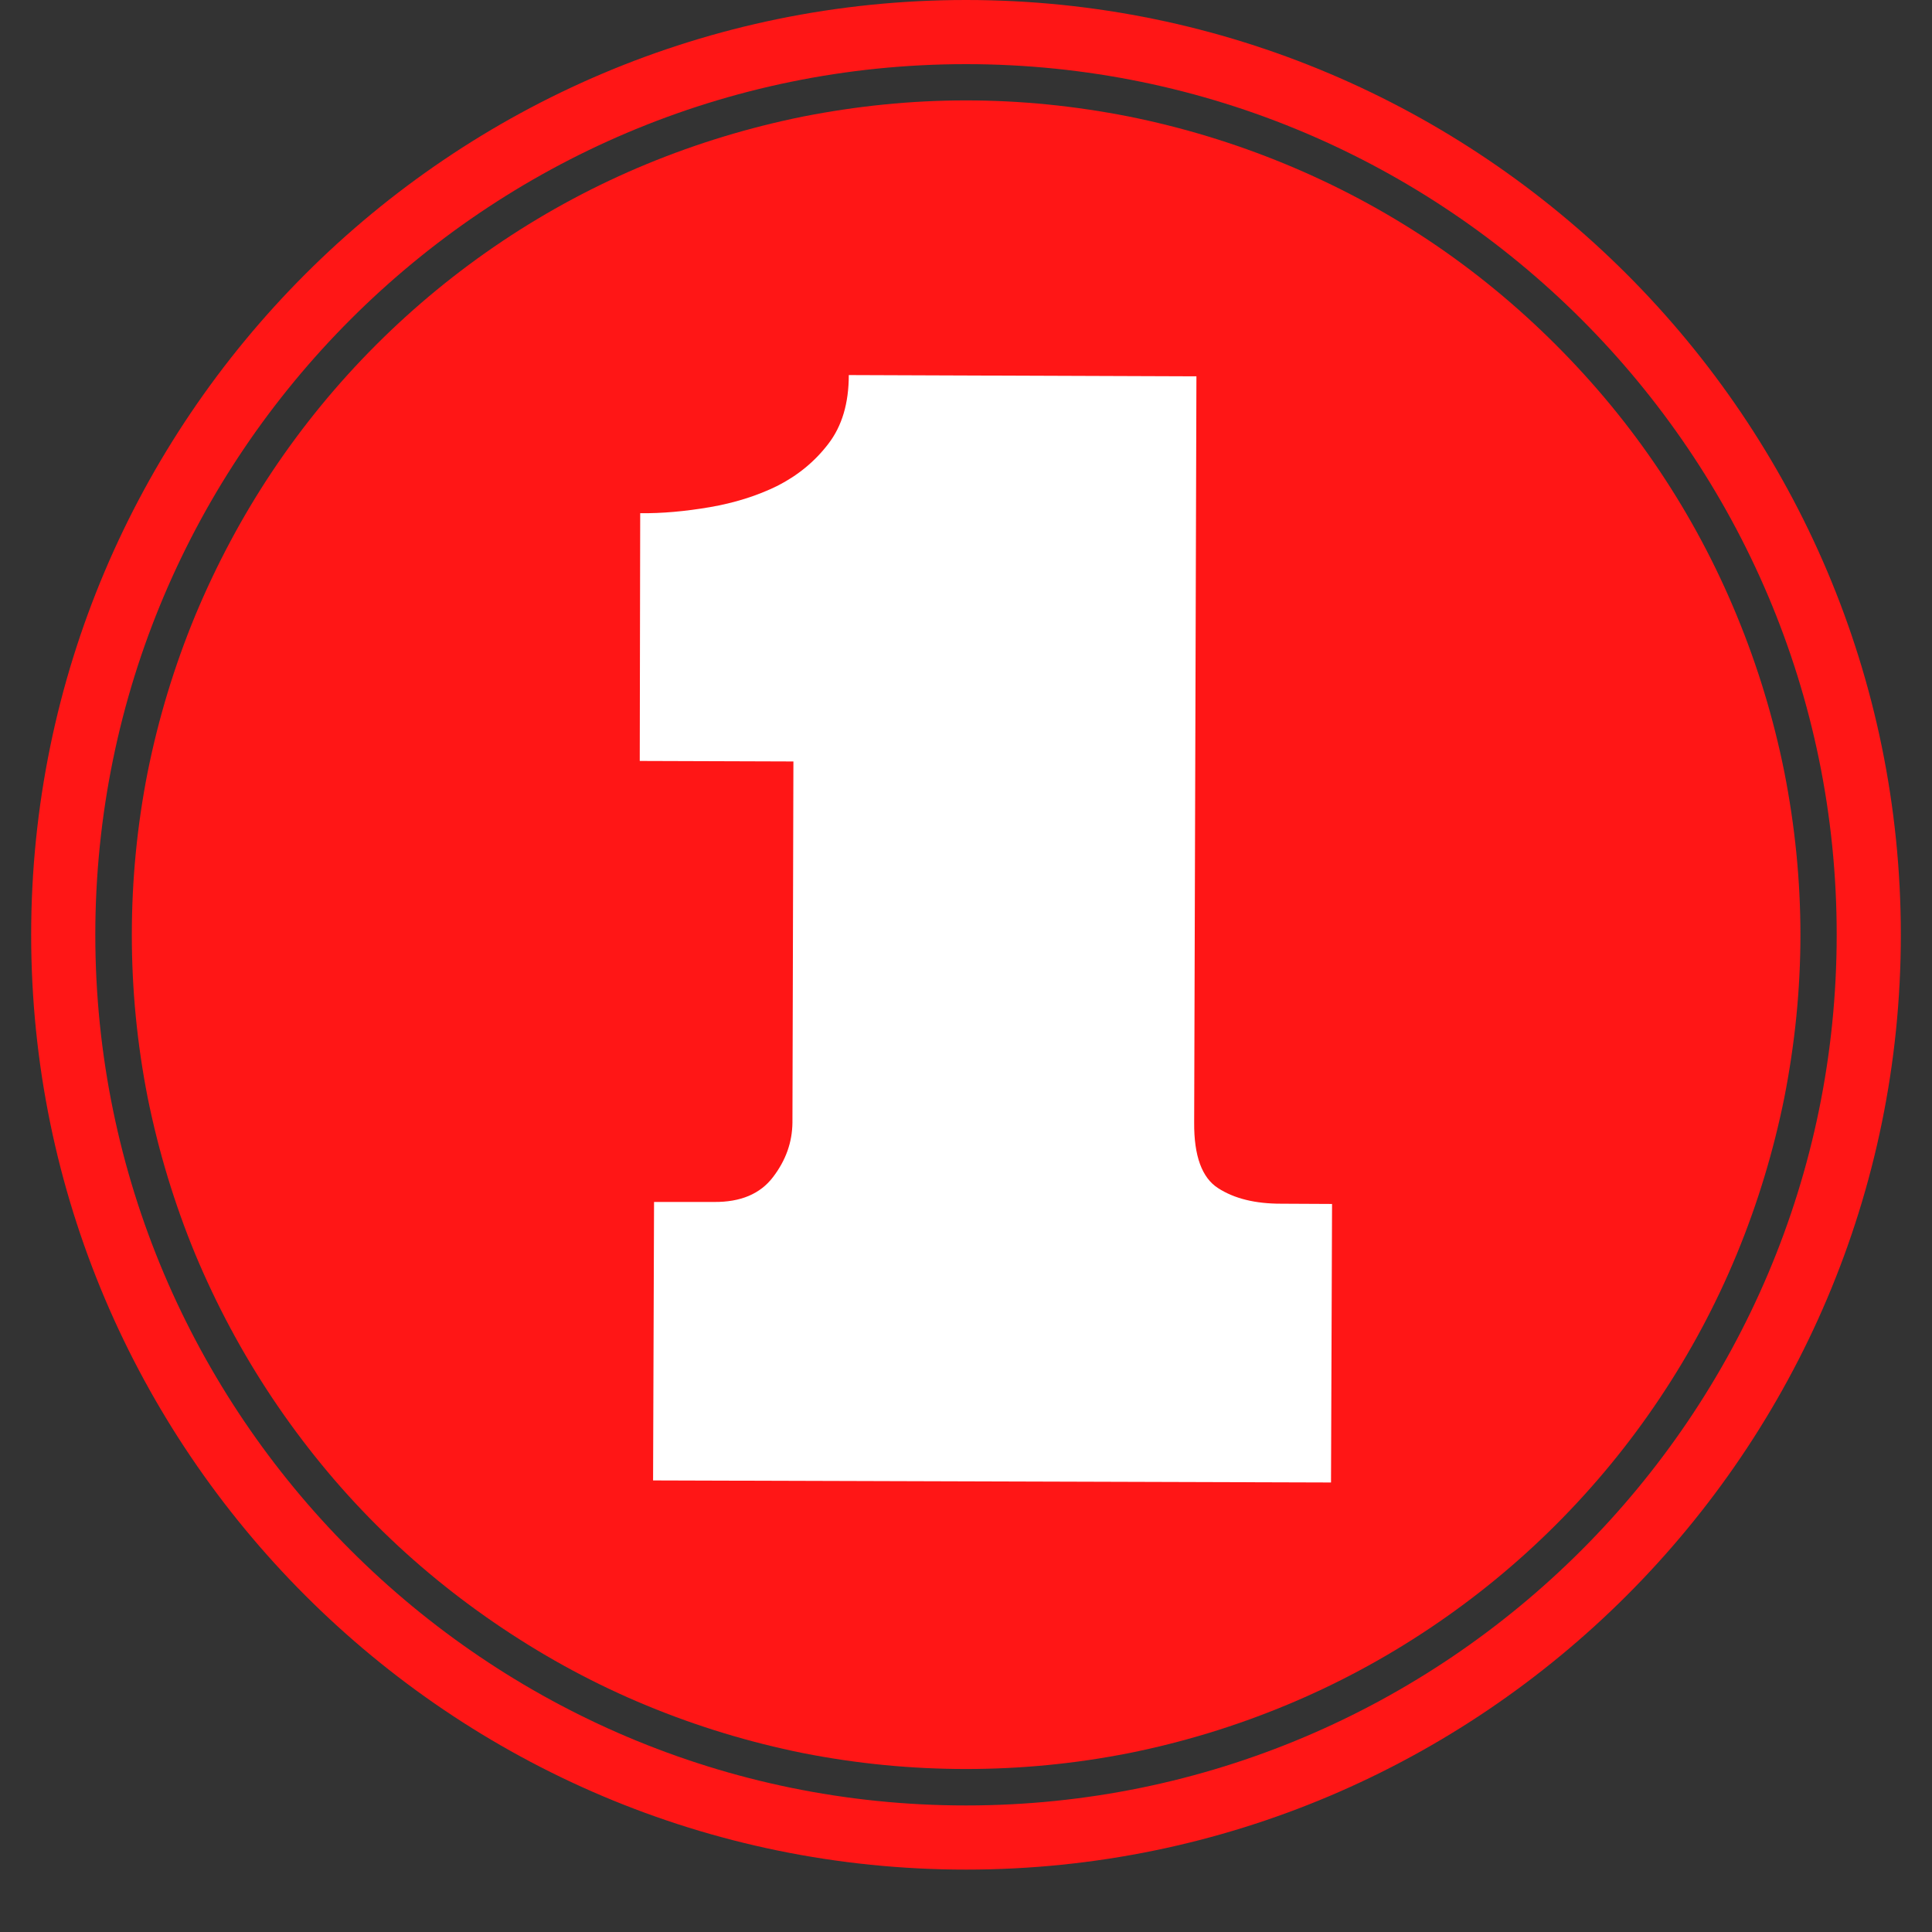 <?xml version="1.0" encoding="UTF-8"?>
<svg xmlns="http://www.w3.org/2000/svg" xmlns:xlink="http://www.w3.org/1999/xlink" width="40" zoomAndPan="magnify" viewBox="0 0 30 30" height="40" preserveAspectRatio="xMidYMid meet" version="1.0">
  <rect x="0" y="0" width="30" height="30" fill="#333333" stroke="none"/>
  <defs>
    <clipPath id="a98ea6cb77">
      <path d="M 0.484 0 L 29.516 0 L 29.516 29.031 L 0.484 29.031 Z M 0.484 0 " clip-rule="nonzero"></path>
    </clipPath>
  </defs>
  <path fill="#ff1616" d="M 27.957 14.516 C 27.957 15.367 27.871 16.207 27.707 17.043 C 27.539 17.875 27.293 18.688 26.969 19.473 C 26.645 20.258 26.246 21.004 25.773 21.711 C 25.301 22.418 24.762 23.074 24.16 23.676 C 23.559 24.277 22.906 24.812 22.199 25.285 C 21.492 25.758 20.742 26.16 19.957 26.484 C 19.172 26.809 18.363 27.055 17.527 27.223 C 16.695 27.387 15.852 27.469 15 27.469 C 14.148 27.469 13.309 27.387 12.473 27.223 C 11.641 27.055 10.828 26.809 10.043 26.484 C 9.258 26.16 8.512 25.758 7.805 25.285 C 7.098 24.812 6.441 24.277 5.84 23.676 C 5.238 23.074 4.703 22.418 4.23 21.711 C 3.758 21.004 3.359 20.258 3.031 19.473 C 2.707 18.688 2.461 17.875 2.293 17.043 C 2.129 16.207 2.047 15.367 2.047 14.516 C 2.047 13.664 2.129 12.82 2.293 11.988 C 2.461 11.152 2.707 10.344 3.031 9.559 C 3.359 8.773 3.758 8.023 4.23 7.316 C 4.703 6.609 5.238 5.957 5.84 5.355 C 6.441 4.754 7.098 4.215 7.805 3.742 C 8.512 3.27 9.258 2.871 10.043 2.547 C 10.828 2.223 11.641 1.977 12.473 1.809 C 13.309 1.645 14.148 1.559 15 1.559 C 15.852 1.559 16.695 1.645 17.527 1.809 C 18.363 1.977 19.172 2.223 19.957 2.547 C 20.742 2.871 21.492 3.27 22.199 3.742 C 22.906 4.215 23.559 4.754 24.16 5.355 C 24.762 5.957 25.301 6.609 25.773 7.316 C 26.246 8.023 26.645 8.773 26.969 9.559 C 27.293 10.344 27.539 11.152 27.707 11.988 C 27.871 12.82 27.957 13.664 27.957 14.516 Z M 27.957 14.516 " fill-opacity="1" fill-rule="nonzero"></path>
  <g clip-path="url(#a98ea6cb77)">
    <path fill="#ff1616" d="M 15 29.031 C 6.996 29.031 0.484 22.52 0.484 14.516 C 0.484 6.512 6.996 0 15 0 C 23.004 0 29.516 6.512 29.516 14.516 C 29.516 22.52 23.004 29.031 15 29.031 Z M 15 0.996 C 7.543 0.996 1.48 7.059 1.48 14.516 C 1.48 21.973 7.547 28.035 15 28.035 C 22.457 28.035 28.52 21.973 28.52 14.516 C 28.523 7.059 22.457 0.996 15 0.996 Z M 15 0.996 " fill-opacity="1" fill-rule="nonzero"></path>
  </g>
  <path fill="#ffffff" d="M 9.941 7.969 C 10.277 7.973 10.637 7.941 11.023 7.875 C 11.406 7.809 11.758 7.699 12.074 7.543 C 12.387 7.383 12.652 7.168 12.863 6.891 C 13.074 6.617 13.18 6.262 13.18 5.824 L 18.578 5.844 L 18.543 17.43 C 18.539 17.949 18.664 18.289 18.914 18.449 C 19.168 18.613 19.492 18.691 19.891 18.691 L 20.684 18.695 L 20.668 23.02 L 10.141 22.988 L 10.156 18.664 L 11.086 18.664 C 11.5 18.668 11.805 18.539 12.004 18.277 C 12.203 18.016 12.301 17.738 12.305 17.434 L 12.32 11.824 L 9.934 11.816 Z M 9.941 7.969 " fill-opacity="1" fill-rule="nonzero"></path>
</svg>
